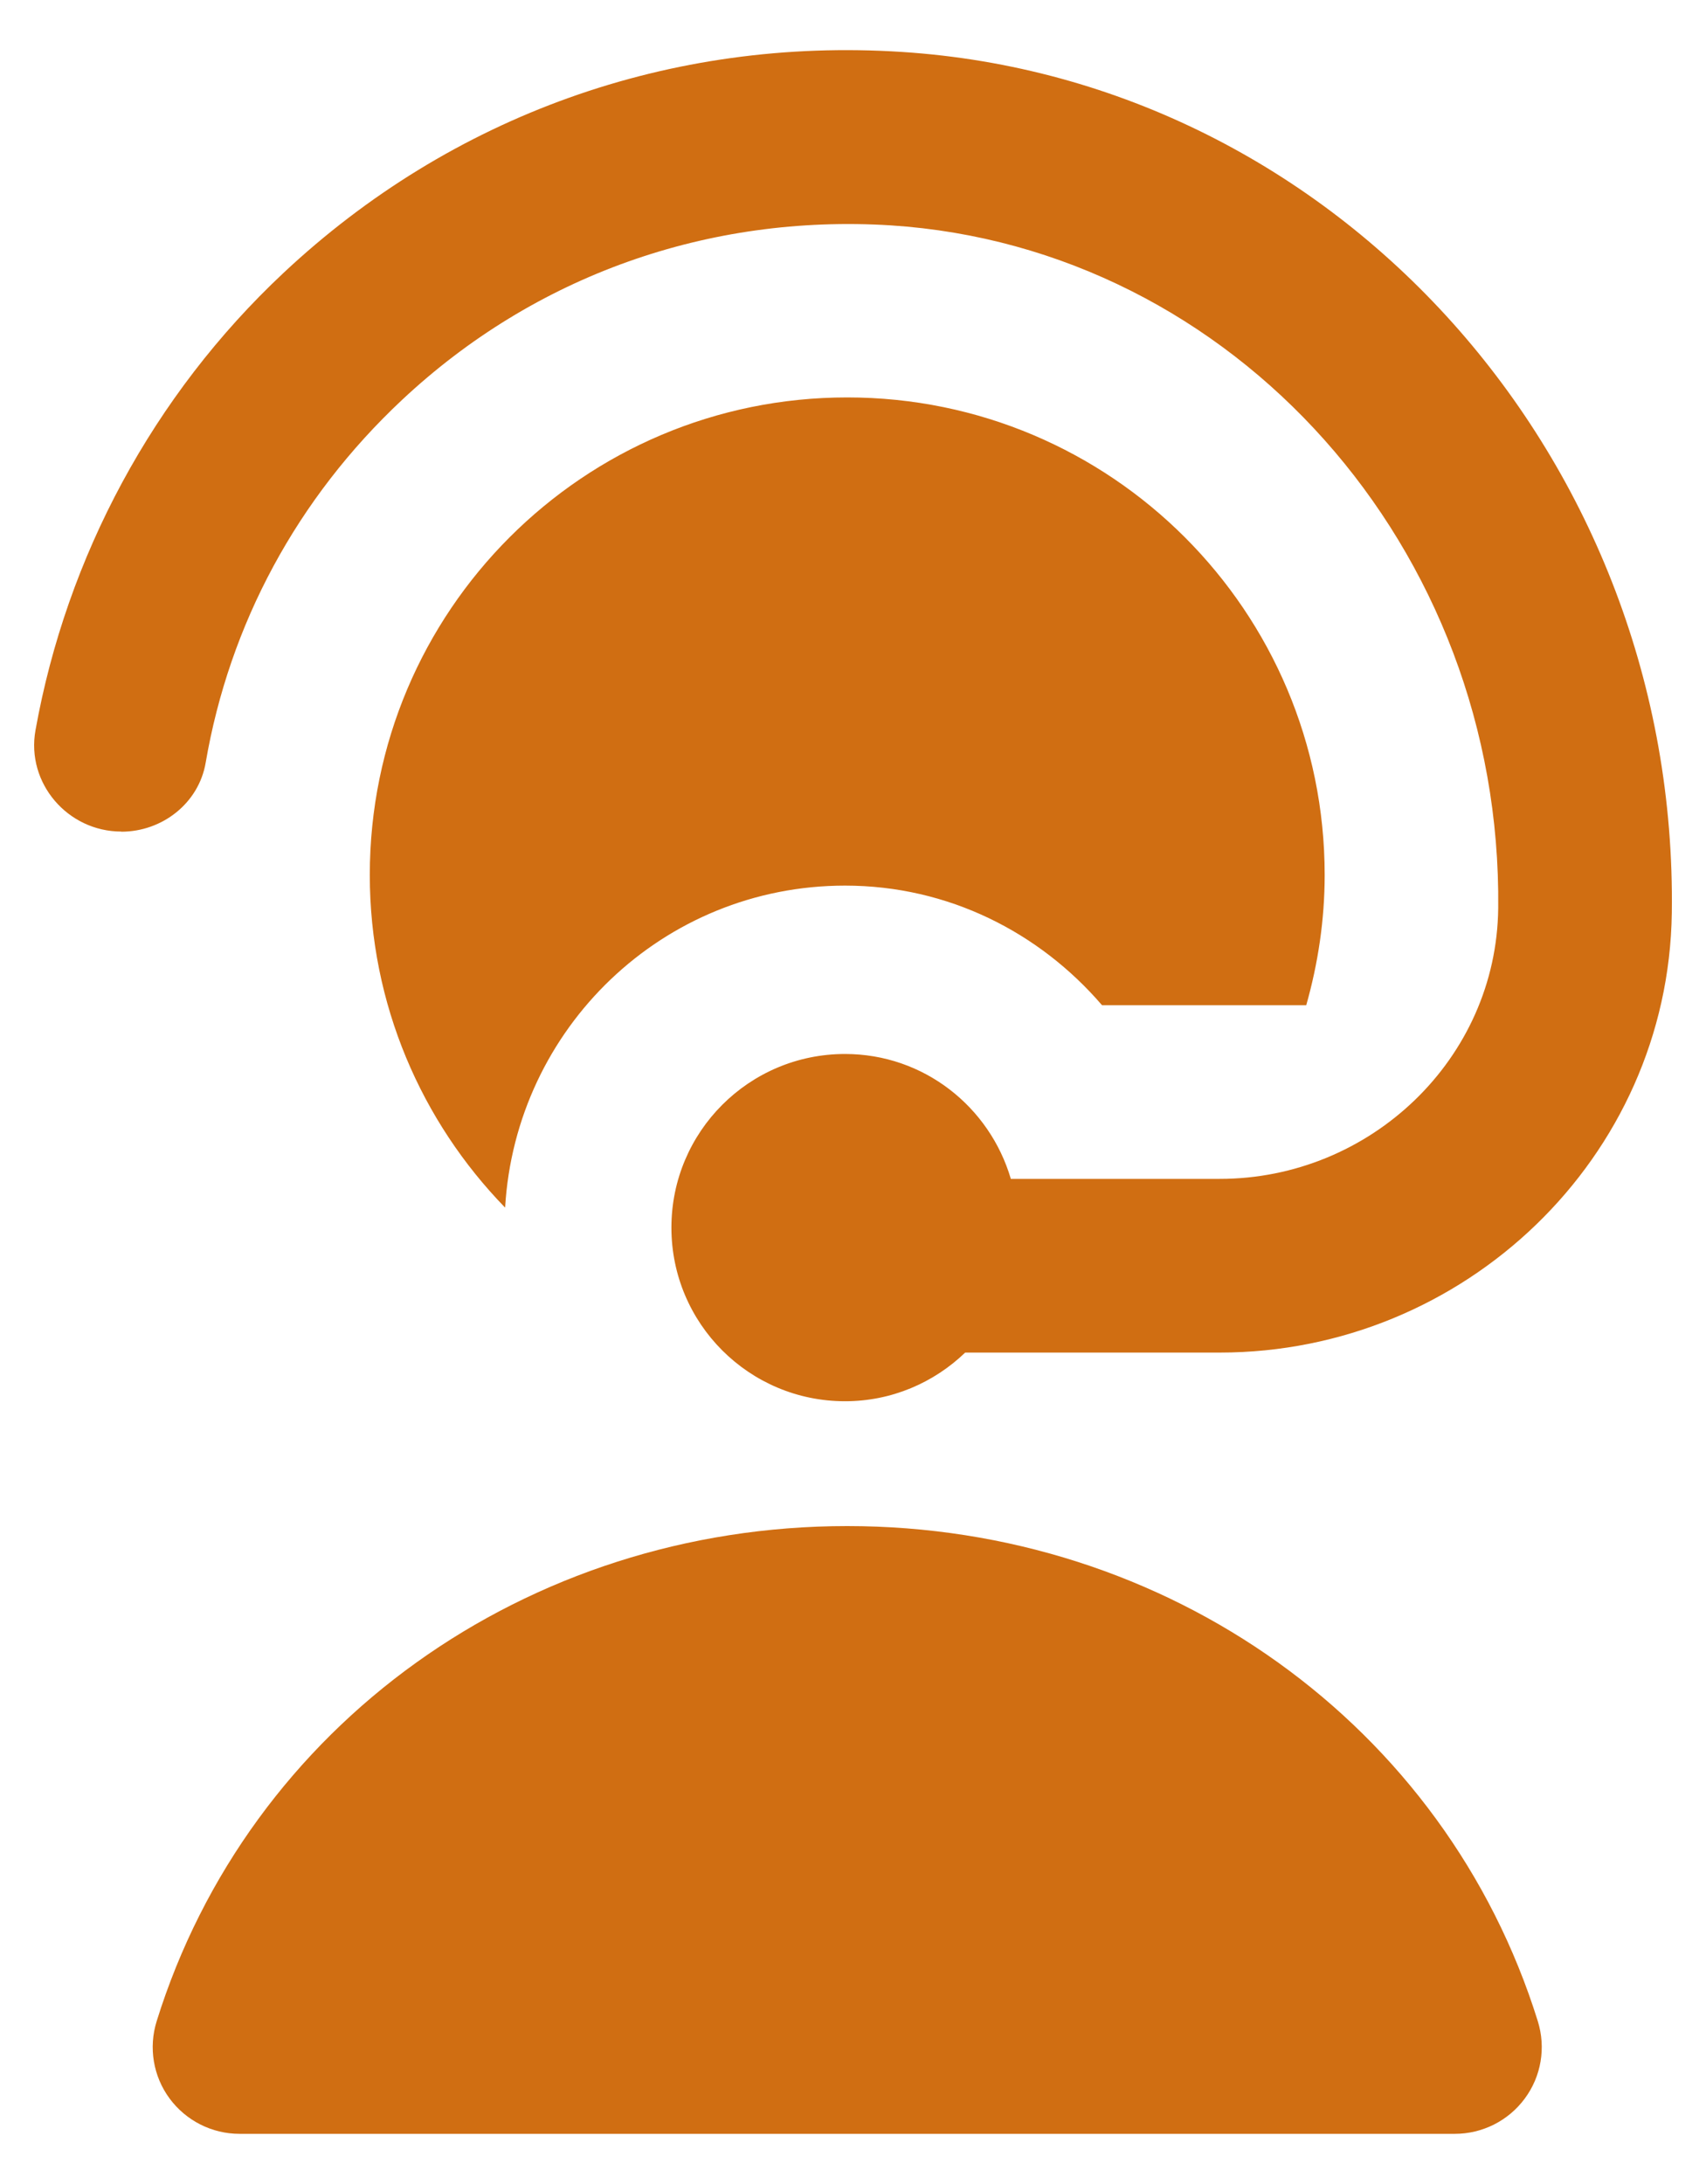 <svg width="25" height="32" viewBox="0 0 25 32" fill="none" xmlns="http://www.w3.org/2000/svg">
<path d="M1.778 12.184C0.992 12.184 0.381 11.474 0.52 10.7C0.976 8.155 2.245 5.789 4.152 4.001C6.613 1.693 9.828 0.541 13.217 0.761C19.604 1.174 24.593 6.734 24.499 13.377C24.448 16.962 21.46 19.818 17.874 19.818H14.144C13.686 20.258 13.068 20.531 12.383 20.531C10.978 20.531 9.839 19.393 9.839 17.987C9.839 16.581 10.978 15.443 12.383 15.443C13.539 15.443 14.503 16.218 14.813 17.273H17.874C20.082 17.273 21.931 15.514 21.955 13.307C22.013 8.033 18.081 3.627 13.053 3.302C10.382 3.136 7.836 4.037 5.891 5.86C4.353 7.301 3.362 9.147 3.014 11.175C2.913 11.768 2.378 12.186 1.778 12.186V12.184ZM12.415 22.36C7.715 22.36 3.648 25.276 2.296 29.614C2.175 30.001 2.245 30.422 2.485 30.747C2.726 31.073 3.106 31.265 3.51 31.265H21.32C21.724 31.265 22.105 31.073 22.345 30.747C22.586 30.422 22.656 30.001 22.535 29.614C21.183 25.276 17.116 22.36 12.415 22.36ZM16.148 14.728H19.142C19.314 14.121 19.412 13.482 19.412 12.82C19.412 8.955 16.28 5.823 12.415 5.823C8.551 5.823 5.419 8.955 5.419 12.82C5.419 14.716 6.177 16.434 7.402 17.694C7.556 15.066 9.716 12.976 12.383 12.976C13.899 12.976 15.234 13.664 16.149 14.728H16.148Z" fill="#D06E12"/>
</svg>
